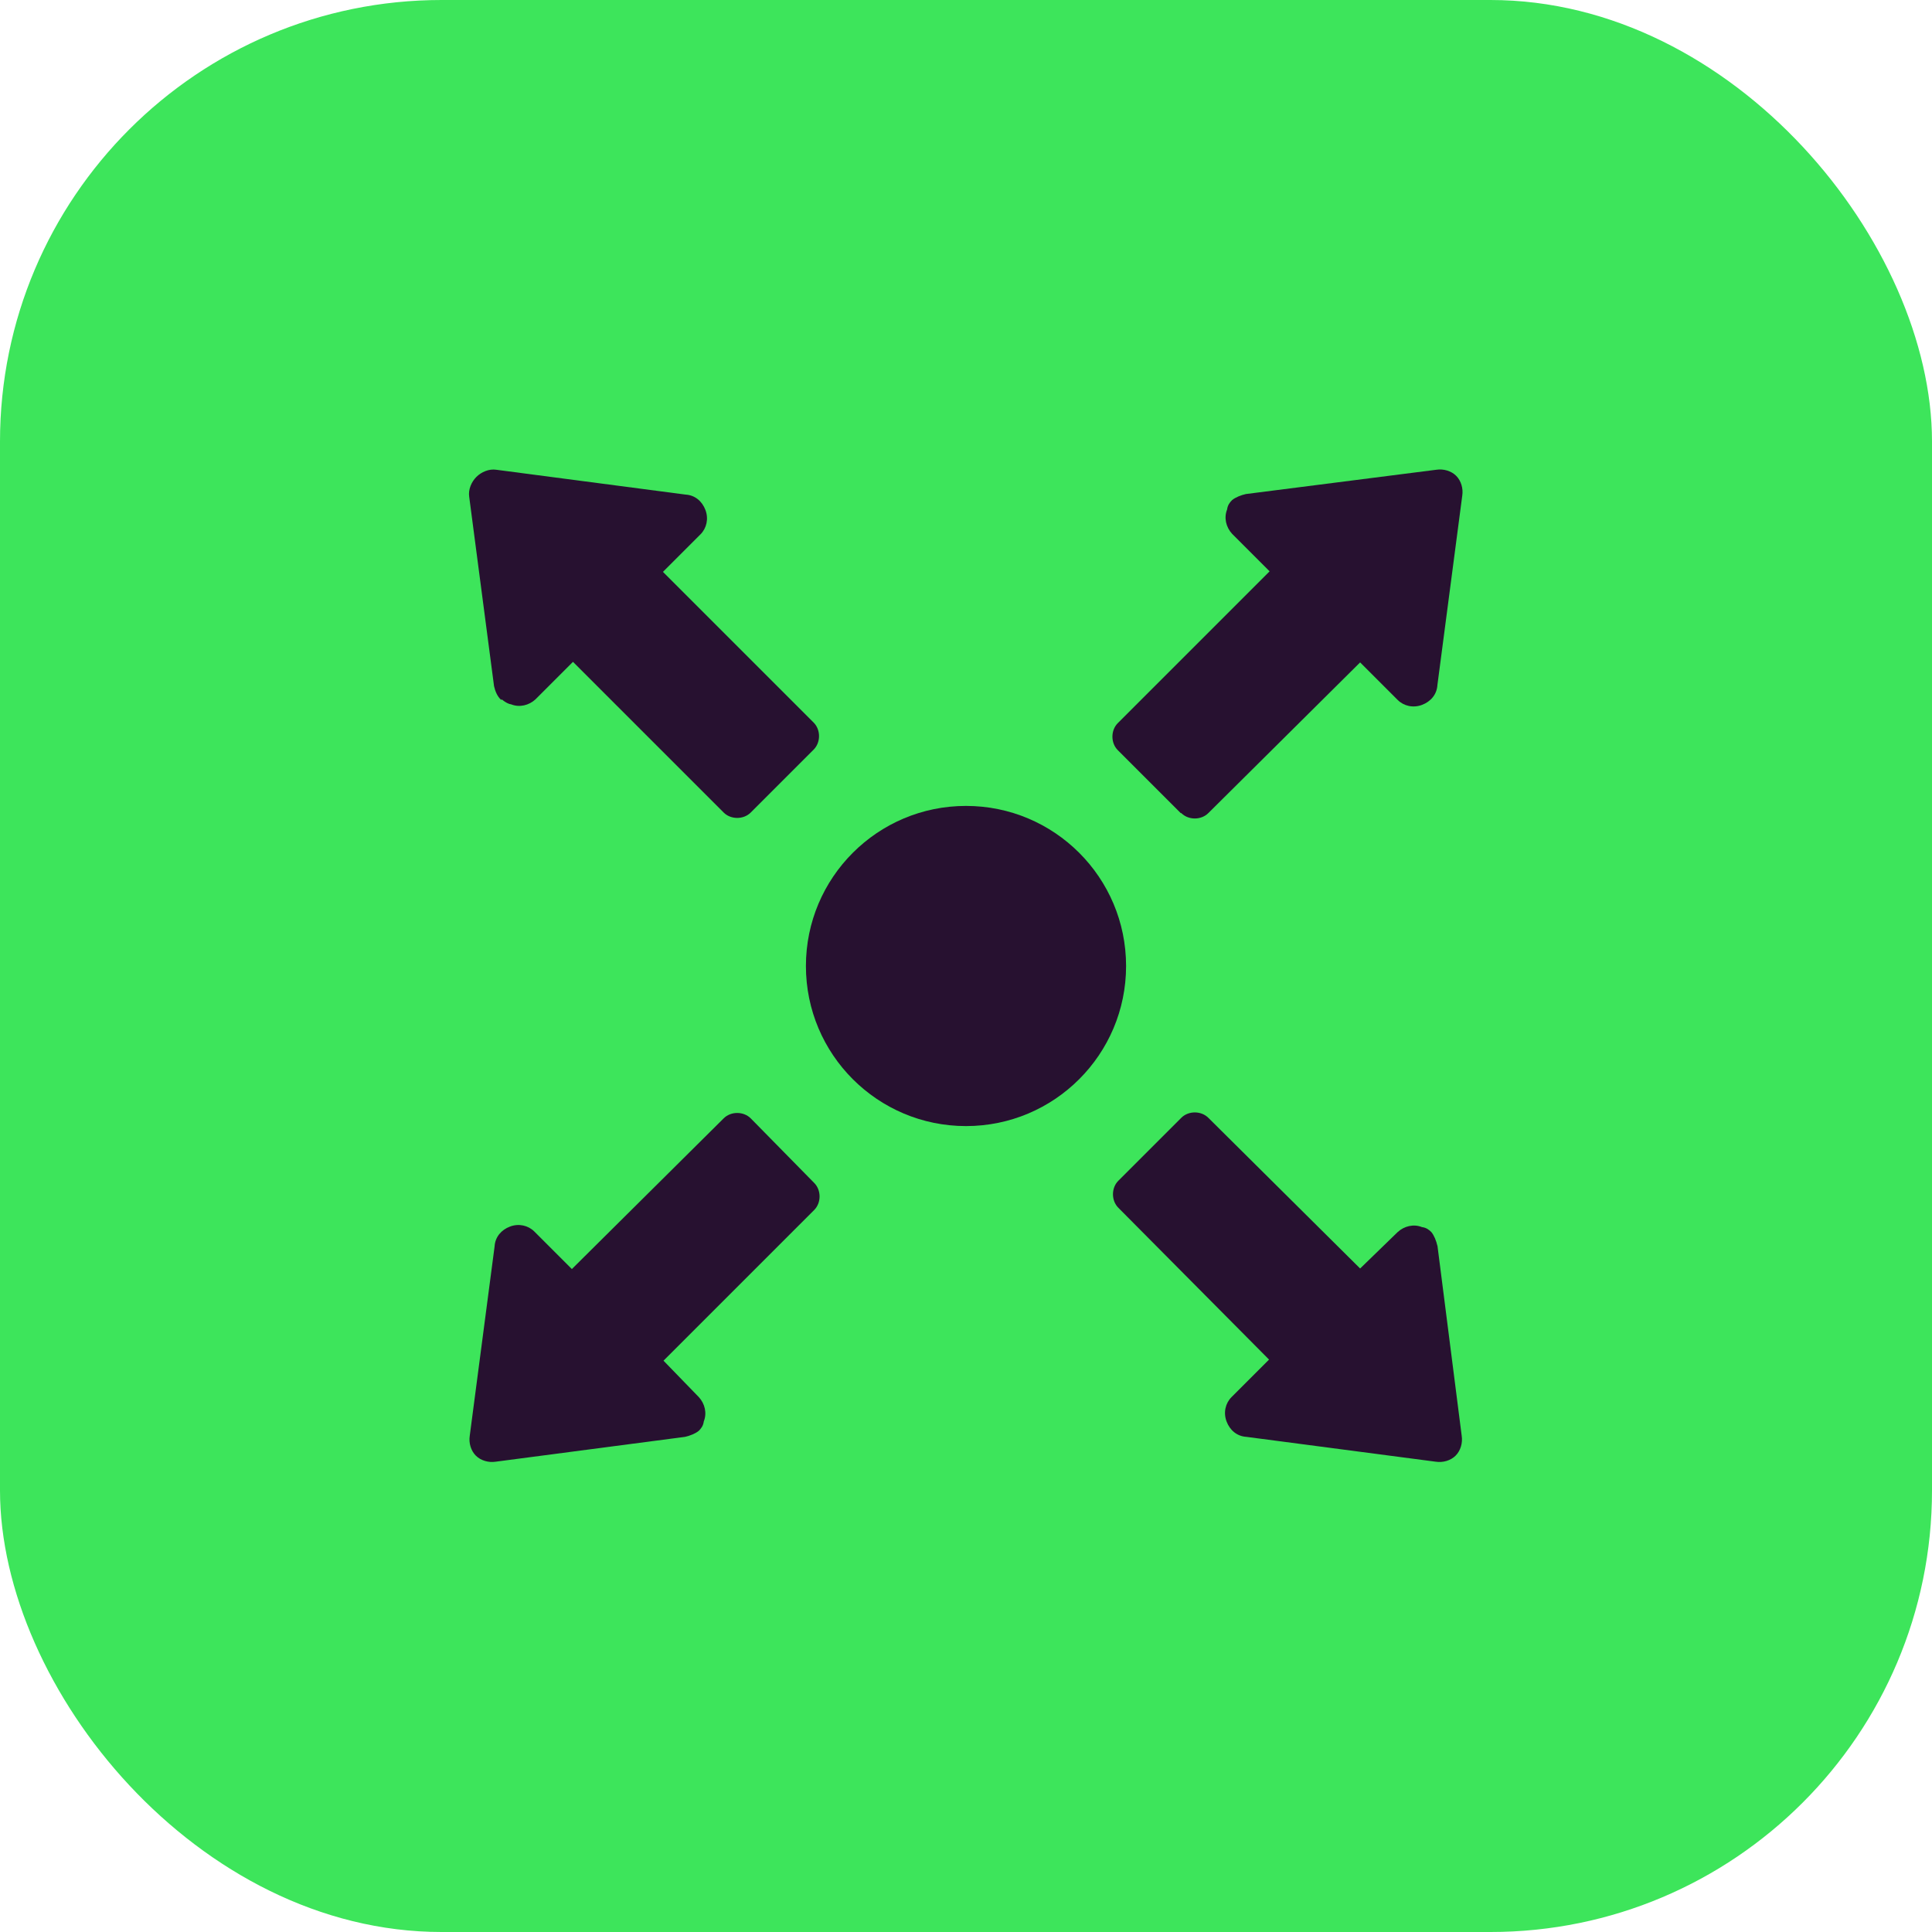 <?xml version="1.0" encoding="UTF-8"?>
<svg id="Layer_1" data-name="Layer 1" xmlns="http://www.w3.org/2000/svg" viewBox="0 0 35 35">
  <defs>
    <style>
      .cls-1 {
        fill: #271130;
      }

      .cls-2 {
        fill: #3de55b;
      }
    </style>
  </defs>
  <rect class="cls-2" x="0" width="35" height="35" rx="8" ry="8"/>
  <g>
    <path class="cls-1" d="M21.4,14.73c.13.13.36.13.49,0l2.75-2.73.68.68c.11.11.28.15.44.09s.27-.19.28-.36l.45-3.43c.02-.13-.02-.27-.11-.36s-.23-.13-.36-.11l-3.45.44c-.09.02-.19.06-.25.11-.04.04-.08.09-.09.17-.06.15-.02.32.09.44l.68.68-2.75,2.75c-.13.13-.13.36,0,.49l1.14,1.14Z"/>
    <path class="cls-1" d="M13.6,20.26c-.13-.13-.36-.13-.49,0l-2.75,2.73-.68-.68c-.11-.11-.28-.15-.44-.09s-.27.19-.28.36l-.45,3.43c-.02.13.02.27.11.36s.23.13.36.11l3.43-.45c.09-.02.19-.06.25-.11.04-.04.08-.09.09-.17.06-.15.02-.32-.09-.44l-.64-.66,2.73-2.73c.13-.13.13-.36,0-.49l-1.14-1.16Z"/>
    <path class="cls-1" d="M26.04,22.57c-.02-.09-.06-.19-.11-.25-.04-.04-.09-.08-.17-.09-.15-.06-.32-.02-.44.09l-.68.66-2.75-2.73c-.13-.13-.36-.13-.49,0l-1.14,1.14c-.13.13-.13.36,0,.49l2.73,2.75-.68.68c-.11.11-.15.28-.09.44s.19.27.36.28l3.43.45c.13.02.27-.02.36-.11s.13-.23.11-.36l-.44-3.45Z"/>
    <path class="cls-1" d="M9.09,12.67s.09.08.17.09c.15.06.32.02.44-.09l.68-.68,2.73,2.73c.13.13.36.13.49,0l1.14-1.14c.13-.13.13-.36,0-.49l-2.73-2.73.68-.68c.11-.11.15-.28.09-.44s-.19-.27-.36-.28l-3.43-.45c-.13-.02-.27.04-.36.13s-.15.23-.13.36l.45,3.43c.02.09.06.19.13.25Z"/>
    <circle class="cls-1" cx="17.5" cy="17.5" r="2.9"/>
  </g>
</svg>